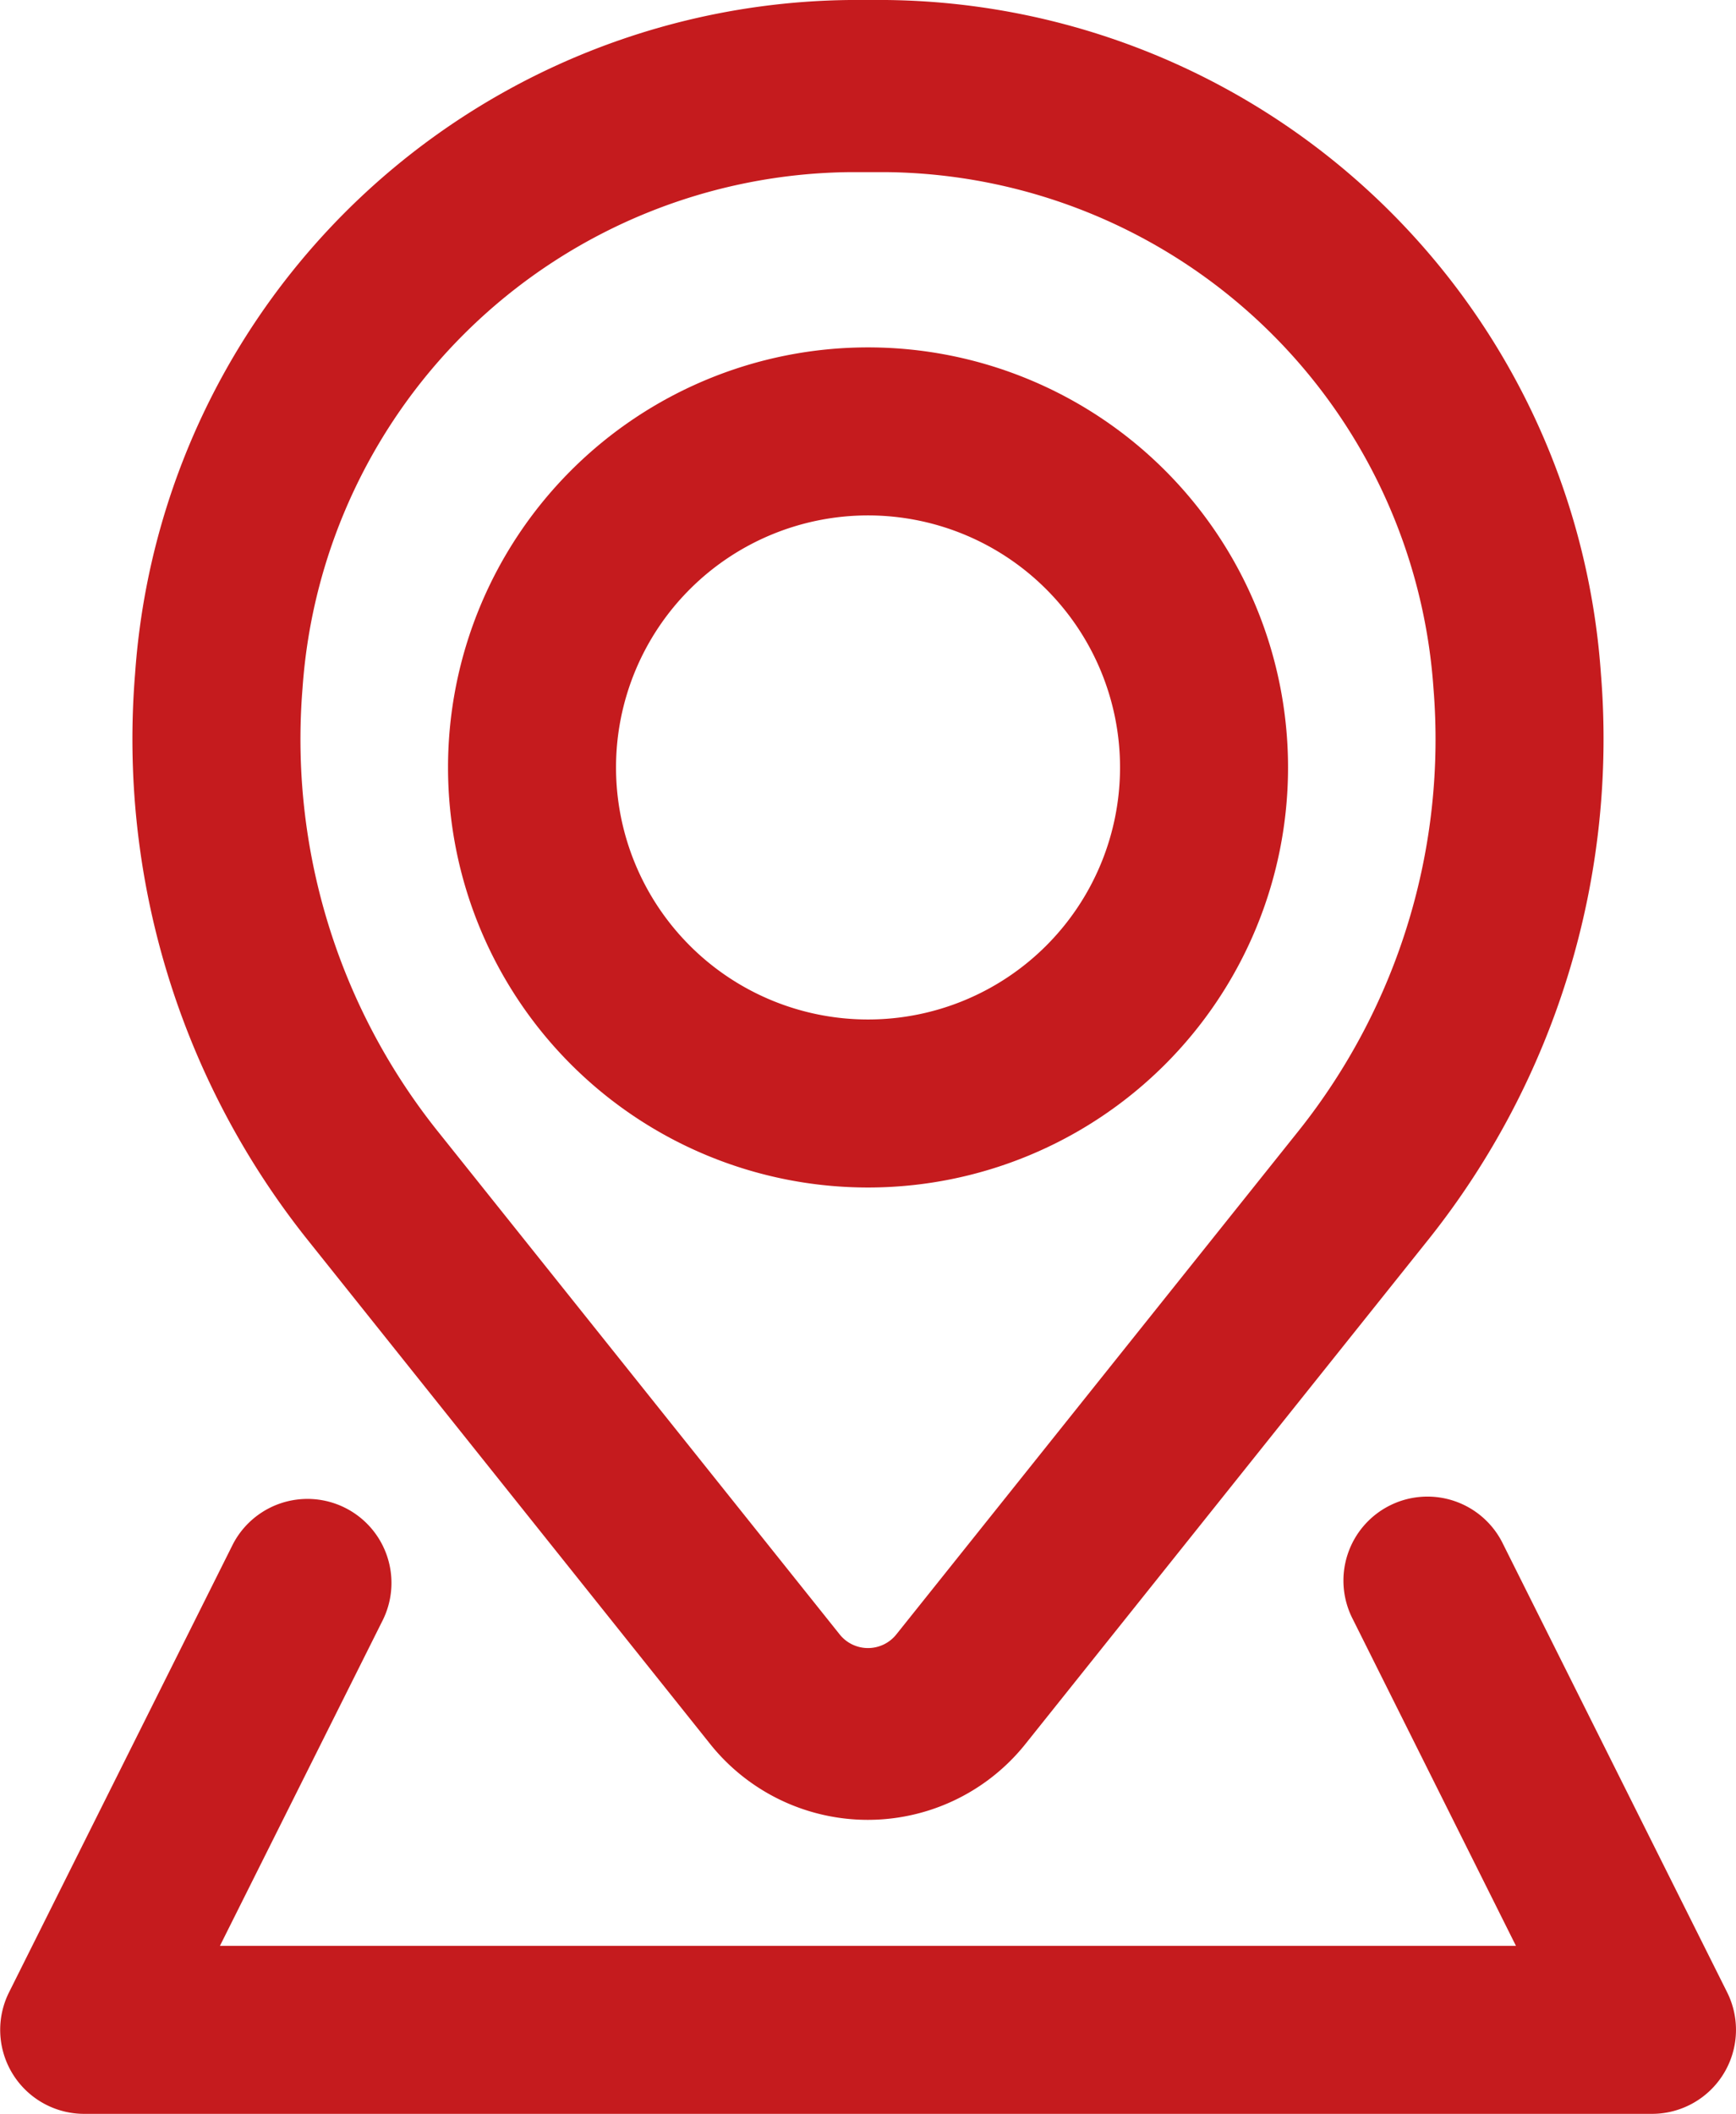 <svg xmlns="http://www.w3.org/2000/svg" width="28.747" height="35" viewBox="0 0 28.747 35">
  <g id="Icon" transform="translate(-0.25 -0.25)">
    <path id="Tracé_1881" data-name="Tracé 1881" d="M4.25,10.205a6.955,6.955,0,1,1,6.955,6.955A6.955,6.955,0,0,1,4.25,10.205Zm6.955-4.173a4.173,4.173,0,1,0,4.173,4.173A4.173,4.173,0,0,0,11.205,6.032Z" transform="translate(3.419 2.752)" fill="#c51b1e" fill-rule="evenodd"/>
    <path id="Tracé_1882" data-name="Tracé 1882" d="M1.476,11.405A11.989,11.989,0,0,1,13.312.25h.6A11.989,11.989,0,0,1,25.749,11.405,13.3,13.3,0,0,1,22.9,20.764l-6.667,8.345a3.341,3.341,0,0,1-5.248,0L4.321,20.764A13.294,13.294,0,0,1,1.476,11.405ZM13.312,3.1a9.181,9.181,0,0,0-9.063,8.542,10.4,10.4,0,0,0,2.226,7.323l6.667,8.345a.6.6,0,0,0,.941,0l6.667-8.345a10.4,10.4,0,0,0,2.226-7.323A9.181,9.181,0,0,0,13.913,3.1Z" transform="translate(1.011)" fill="#c51b1e" fill-rule="evenodd"/>
    <path id="Tracé_1883" data-name="Tracé 1883" d="M6.595,15.263a1.391,1.391,0,0,0-2.488-1.244L.4,21.438a1.391,1.391,0,0,0,1.244,2.013H27.606a1.391,1.391,0,0,0,1.244-2.013l-3.709-7.419a1.391,1.391,0,1,0-2.488,1.244l2.7,5.406H3.892Z" transform="translate(0 11.799)" fill="#c51b1e"/>
  </g>
</svg>
